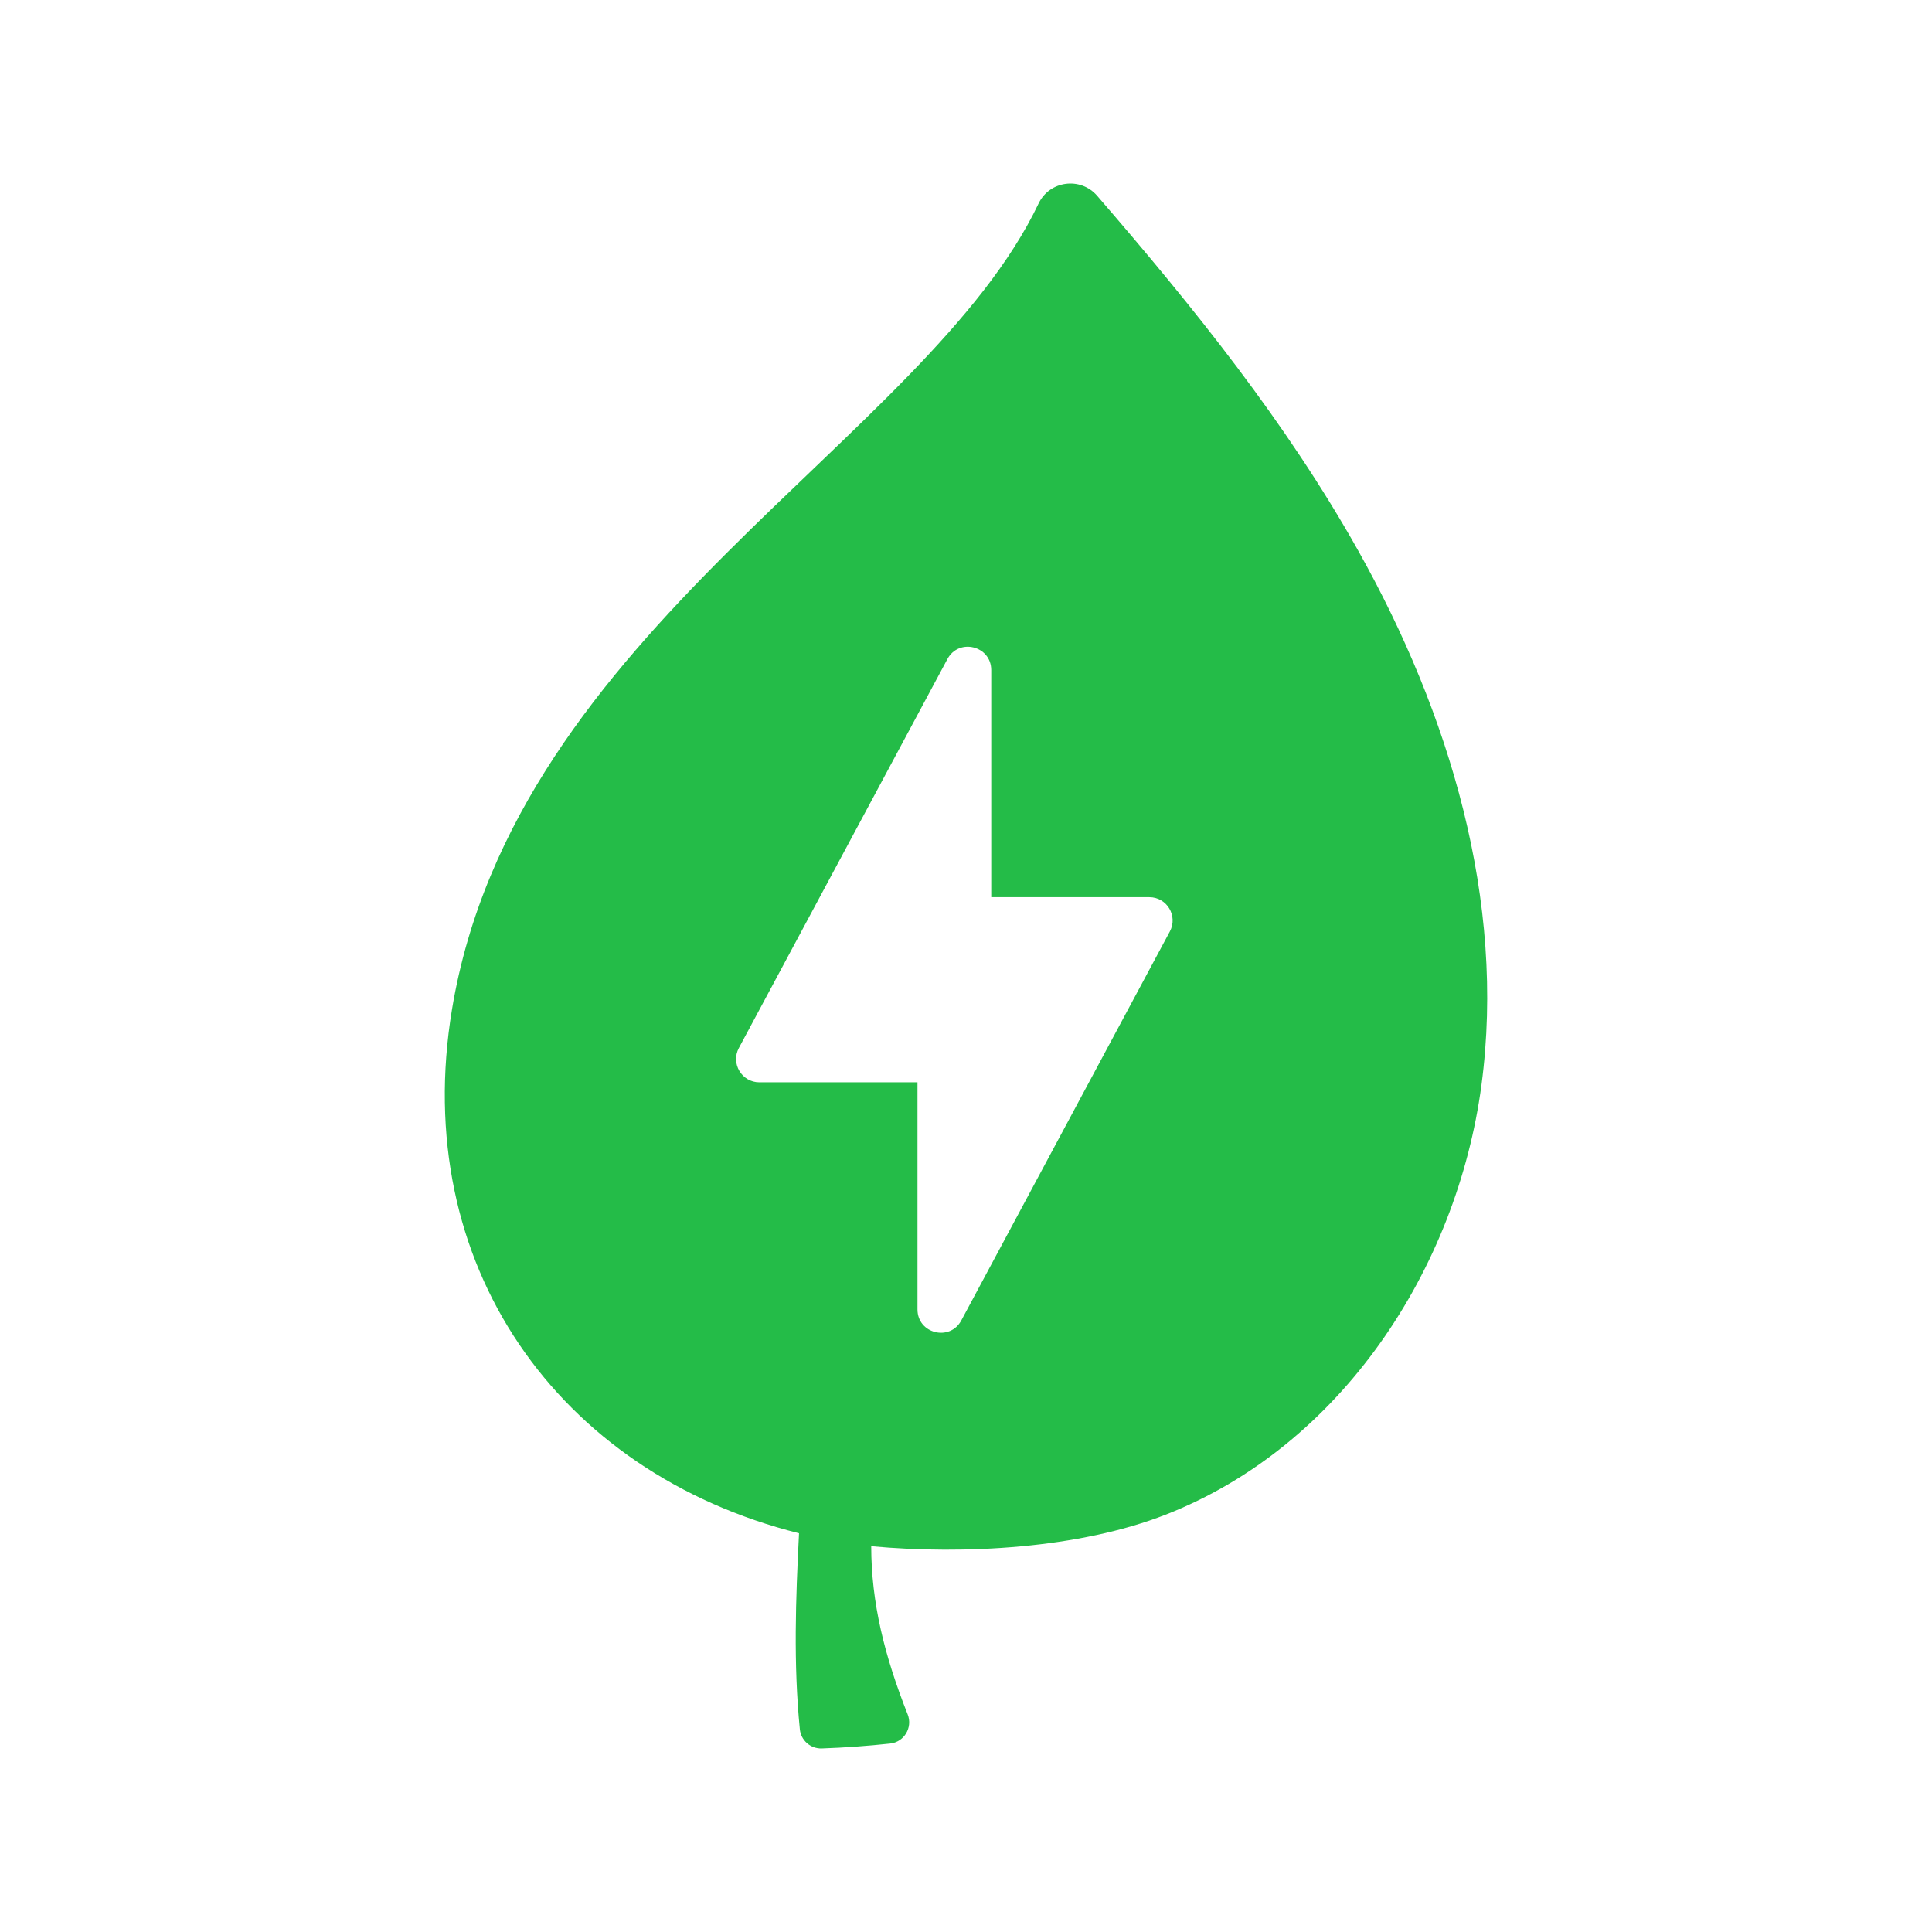 <?xml version="1.0" encoding="utf-8"?>
<!-- Generator: Adobe Illustrator 27.5.0, SVG Export Plug-In . SVG Version: 6.00 Build 0)  -->
<svg version="1.1" xmlns="http://www.w3.org/2000/svg" xmlns:xlink="http://www.w3.org/1999/xlink" x="0px" y="0px"
	 viewBox="0 0 2200 2200" style="enable-background:new 0 0 2200 2200;" xml:space="preserve">
<g id="background">
	<rect style="fill:#FFFFFF;" width="2200" height="2200"/>
</g>
<g id="Objects">
	<g>
		<path style="fill:#24BC48;" d="M1686.964,1235.541c-27.917,209.31-159.764,411.149-359.627,489.234
			c-98.458,38.472-229.143,45.763-335.261,35.936c0.085,64.476,15.004,124.43,41.505,191.505
			c5.896,14.941-3.931,31.456-19.896,33.178c-25.877,2.821-51.86,4.681-77.885,5.59c-12.764,0.444-23.732-9.098-25-21.82
			c-7.375-74.197-4.755-148.553-0.94-223.225c-274.969-68.999-443.366-306.33-395.162-596.599
			c71.619-431.214,539.604-648.417,667.944-917.574c12.458-26.12,47.771-30.716,66.705-8.823
			c109.996,127.209,215.47,258.306,297.254,404.059C1650.742,812.569,1714.88,1026.232,1686.964,1235.541z"/>
		<path style="fill:#FFFFFF;" d="M1332.117,1060.689l-237.464,442.91c-13.042,24.295-49.901,15.046-49.901-12.533v-258.63h-180.01
			c-20.056,0-32.851-21.397-23.386-39.064l237.48-442.895c13.042-24.295,49.901-15.046,49.901,12.533v258.63h180.01
			C1328.803,1021.641,1341.598,1043.022,1332.117,1060.689z"/>
	</g>
</g>
</svg>
